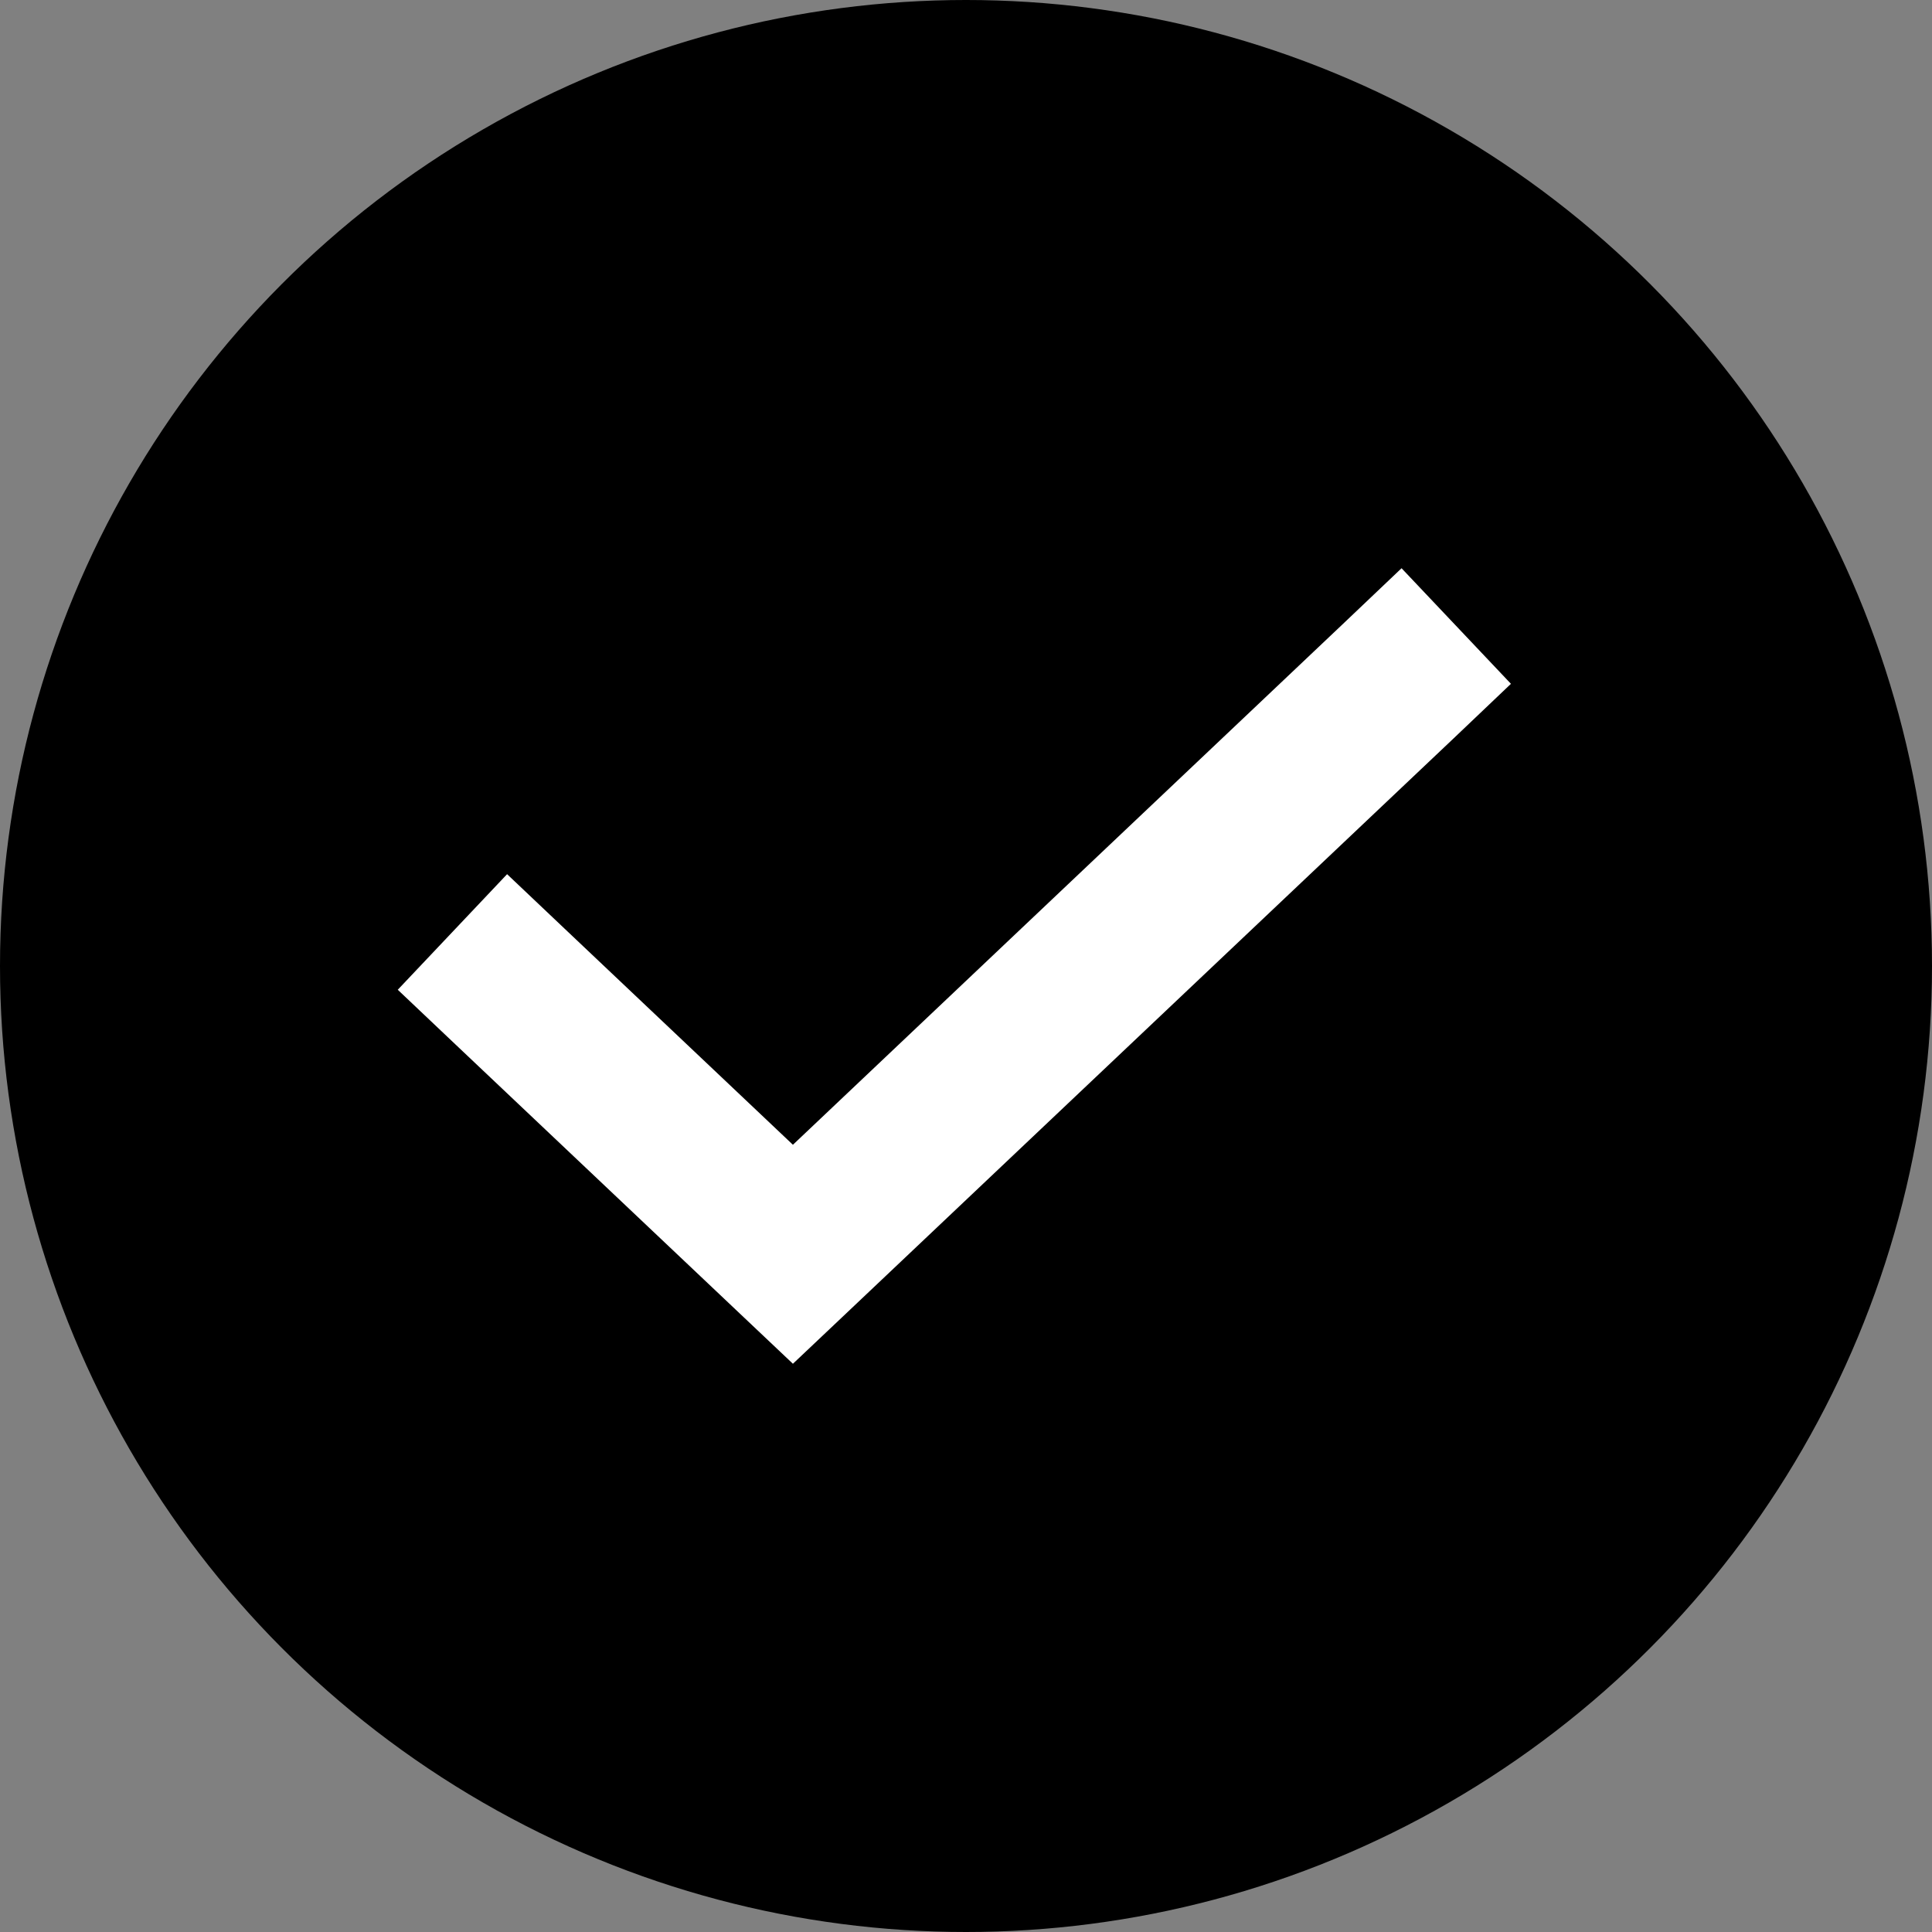 <svg xmlns="http://www.w3.org/2000/svg" width="34" height="34" viewBox="0 0 34 34">
  <rect x="0" y="0" width="34" height="34" fill="#808080" stroke="none"/>
  <g id="Group_14" data-name="Group 14" transform="translate(-375 -2853)">
    <circle id="Ellipse_2" data-name="Ellipse 2" cx="17" cy="17" r="17" transform="translate(375 2853)"/>
    <path id="check-sharp-solid_2_" data-name="check-sharp-solid (2)" d="M19.59,98.034,18.575,99,7.916,109.09l-.962.91-.962-.91-4.977-4.71L0,103.418l1.924-2.034,1.015.962,4.015,3.8,9.7-9.185L17.665,96Z" transform="translate(382 2767)" fill="#fff"/>
  </g>
</svg>
